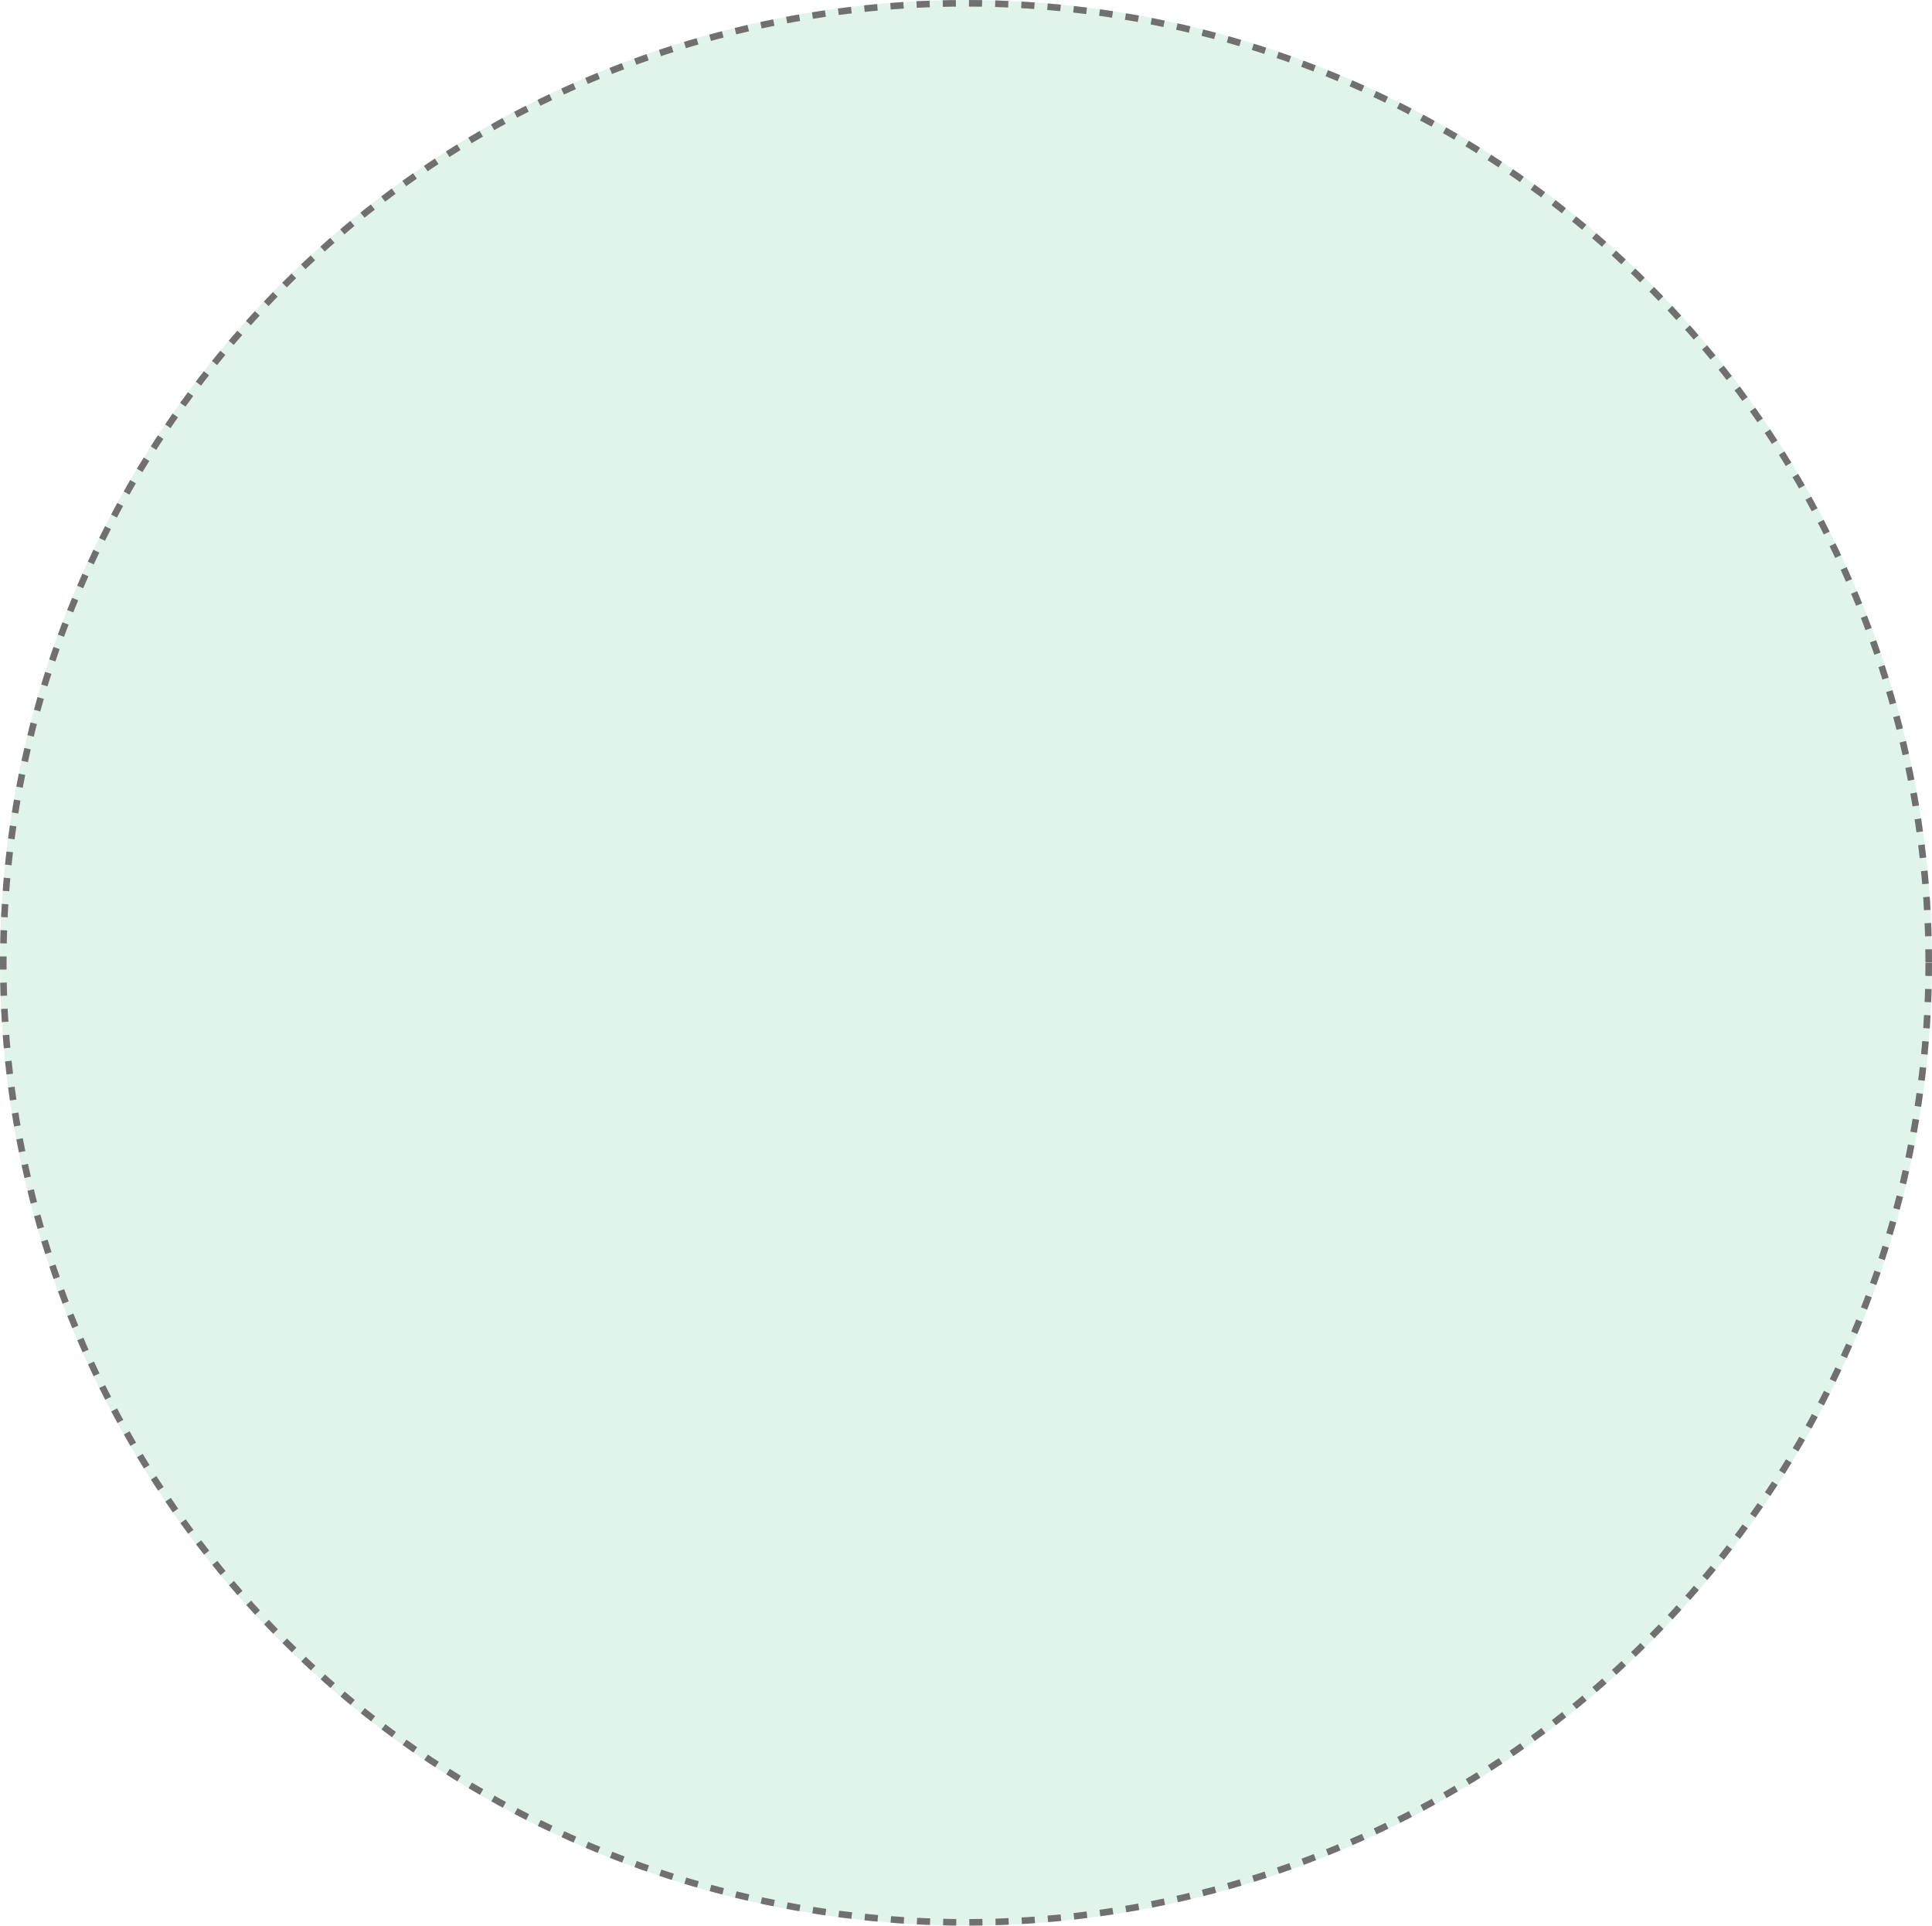 <?xml version="1.0" encoding="utf-8"?>
<!-- Generator: Adobe Illustrator 24.3.0, SVG Export Plug-In . SVG Version: 6.00 Build 0)  -->
<svg version="1.1" id="레이어_1" xmlns="http://www.w3.org/2000/svg" xmlns:xlink="http://www.w3.org/1999/xlink" x="0px"
	 y="0px" viewBox="0 0 295 294" style="enable-background:new 0 0 295 294;" xml:space="preserve">
<style type="text/css">
	.st0{opacity:0.2;}
	.st1{fill:#63CA99;}
	.st2{fill:#63CA99;stroke:#707070;stroke-dasharray:2,2;}
	.st3{fill:none;}
	.st4{fill:none;stroke:#707070;stroke-dasharray:2,2;}
</style>
<g class="st0">
	<ellipse class="st1" cx="147.5" cy="147" rx="147.5" ry="147"/>
	<ellipse class="st2" cx="147.5" cy="147" rx="147" ry="146.5"/>
</g>
<g>
	<ellipse class="st3" cx="147.5" cy="147" rx="147.5" ry="147"/>
	<ellipse class="st4" cx="147.5" cy="147" rx="147" ry="146.5"/>
</g>
</svg>
